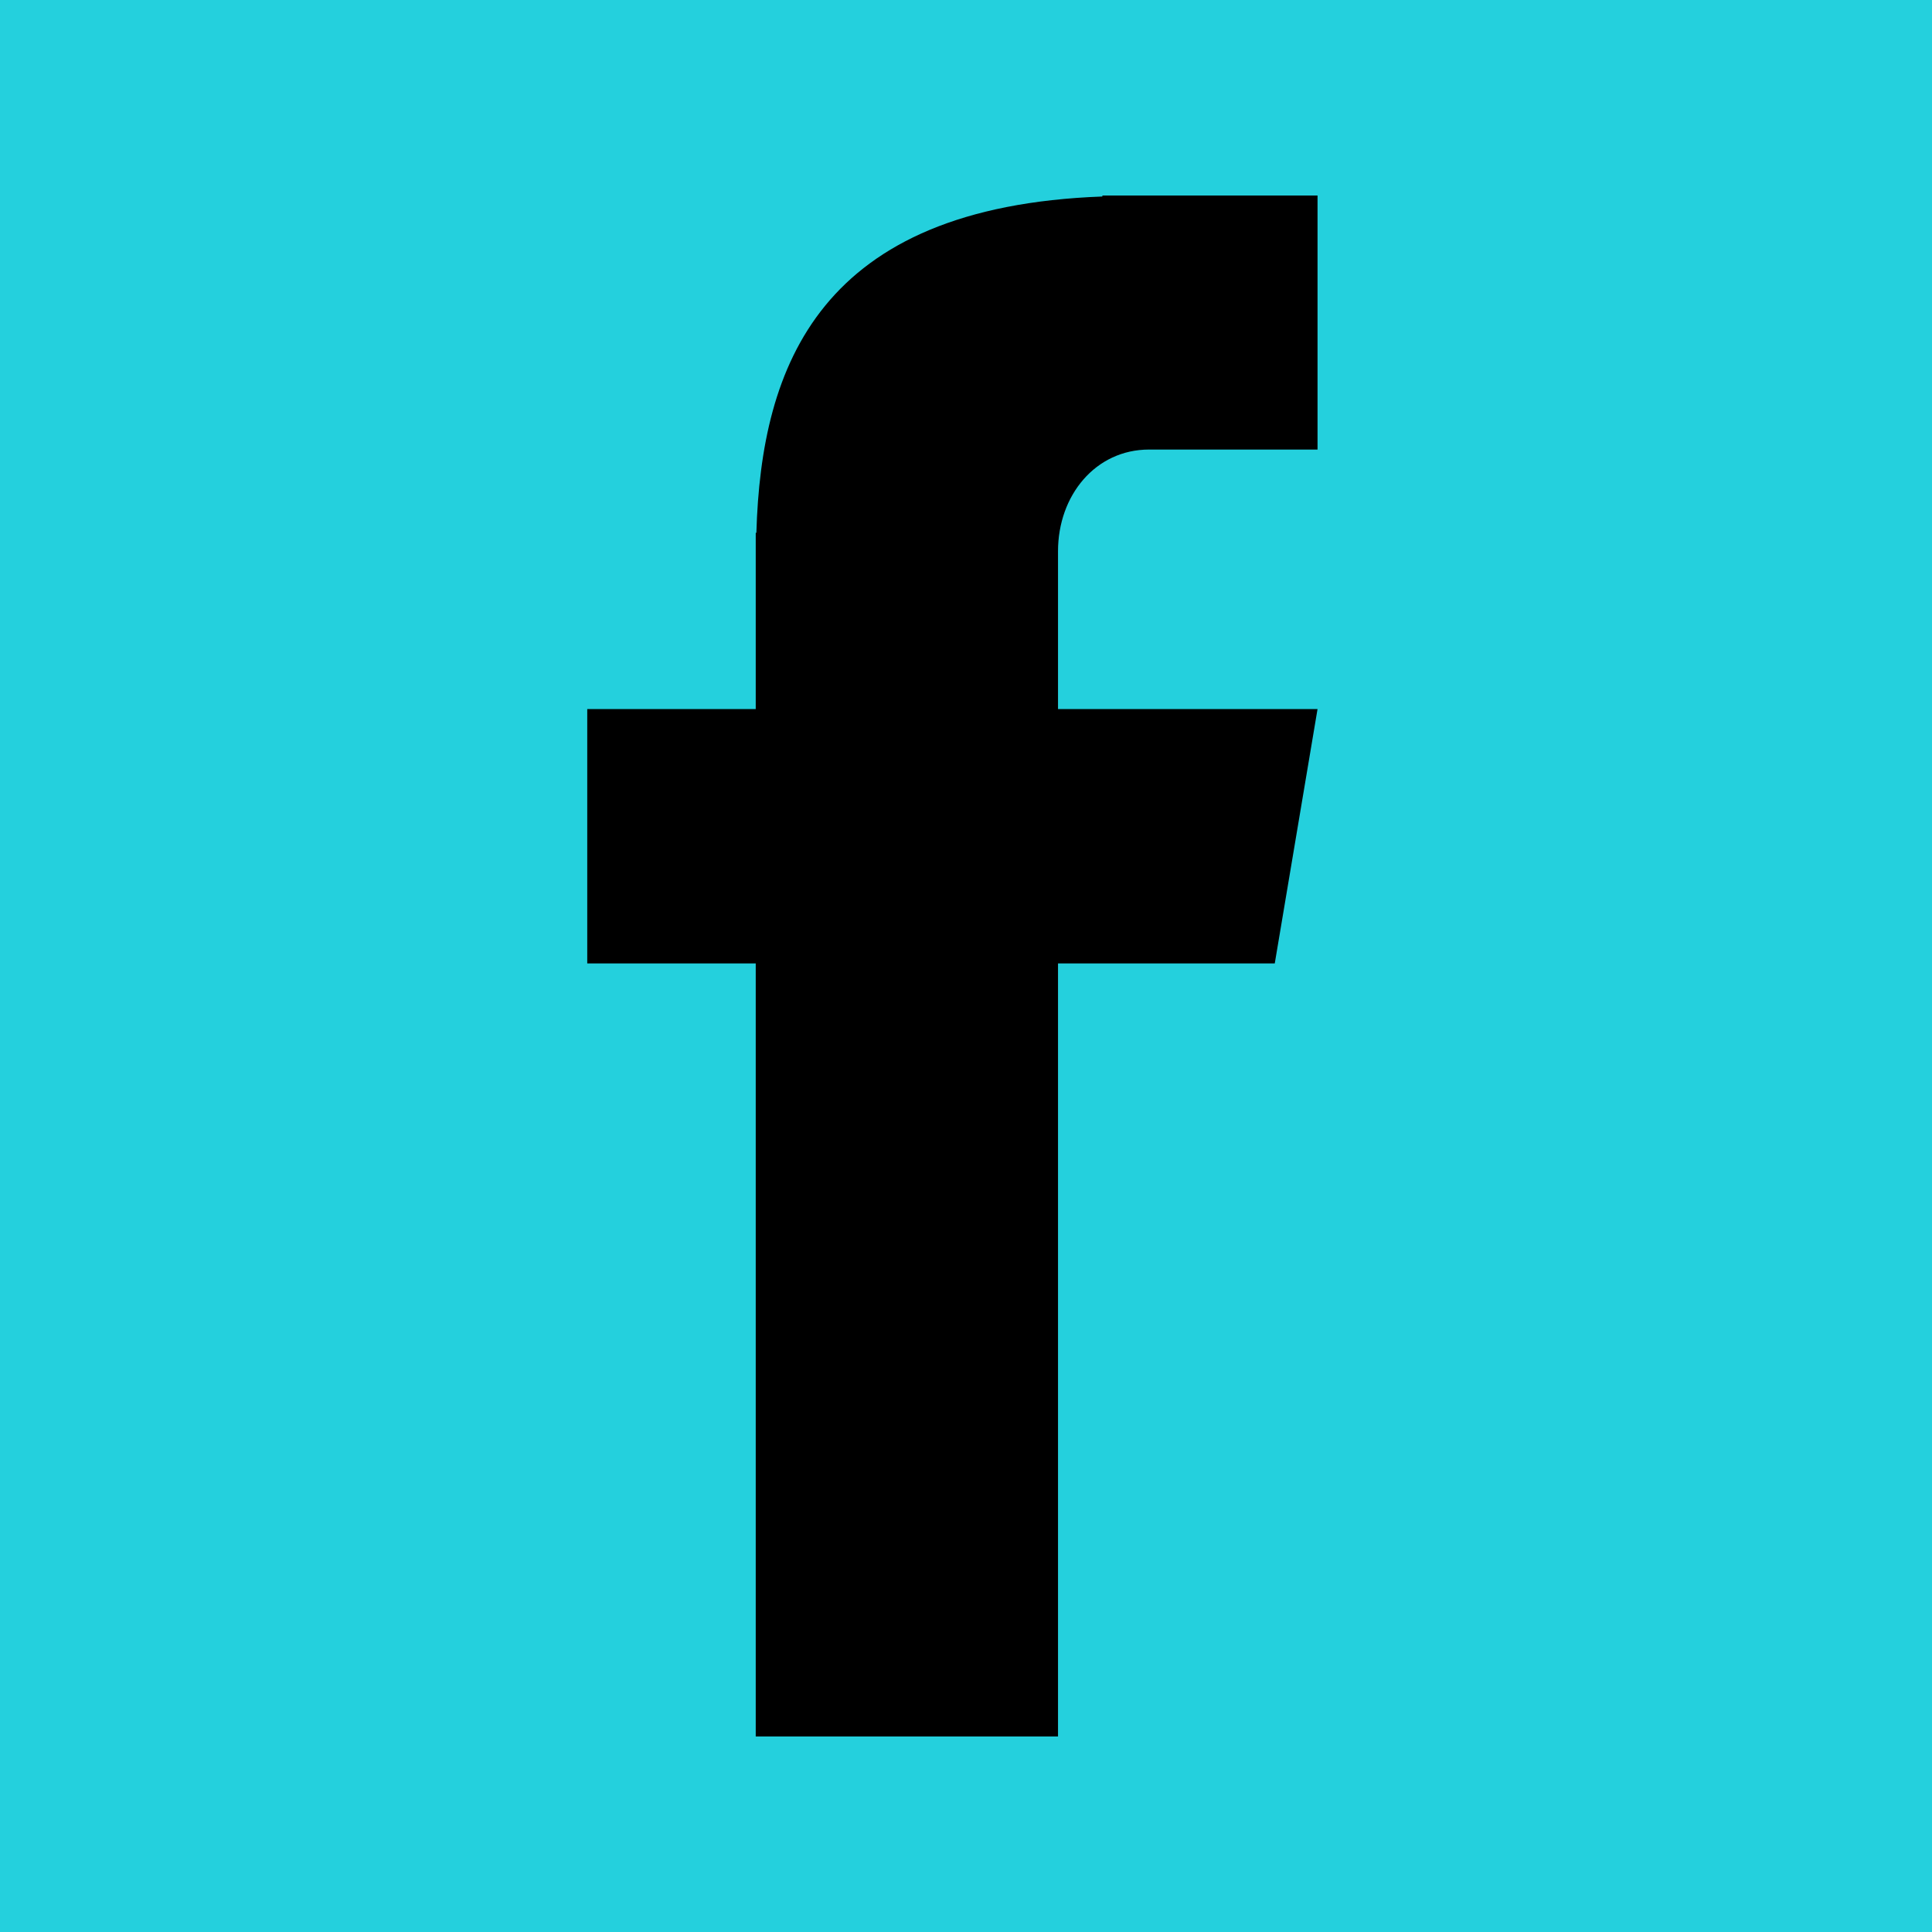 <svg xmlns="http://www.w3.org/2000/svg" xmlns:xlink="http://www.w3.org/1999/xlink" width="1080" zoomAndPan="magnify" viewBox="0 0 810 810" height="1080" preserveAspectRatio="xMidYMid meet" version="1.0"><defs><clipPath id="2af1830a86"><path d="M 246.207 81 L 552.207 81 L 552.207 729 L 246.207 729 Z M 246.207 81 " clip-rule="nonzero"/></clipPath></defs><rect x="-81" width="972" fill="#ffffff" y="-81" height="972" fill-opacity="1"/><rect x="-81" width="972" fill="#24d0dd" y="-81" height="972" fill-opacity="1"/><g clip-path="url(#2af1830a86)"><path fill="#000000" d="M 481.75 188.477 L 552.383 188.477 L 552.383 81.98 L 462.188 81.98 L 462.188 82.387 C 343.602 86.734 319.152 153.16 317.113 223.387 L 316.844 223.387 L 316.844 297.281 L 246.207 297.281 L 246.207 403.914 L 316.844 403.914 L 316.844 728.02 L 443.578 728.02 L 443.578 403.914 L 534.453 403.914 L 552.383 297.281 L 443.578 297.281 L 443.578 231.129 C 443.578 207.629 459.336 188.477 481.75 188.477 Z M 481.75 188.477 " fill-opacity="1" fill-rule="nonzero"/></g></svg>